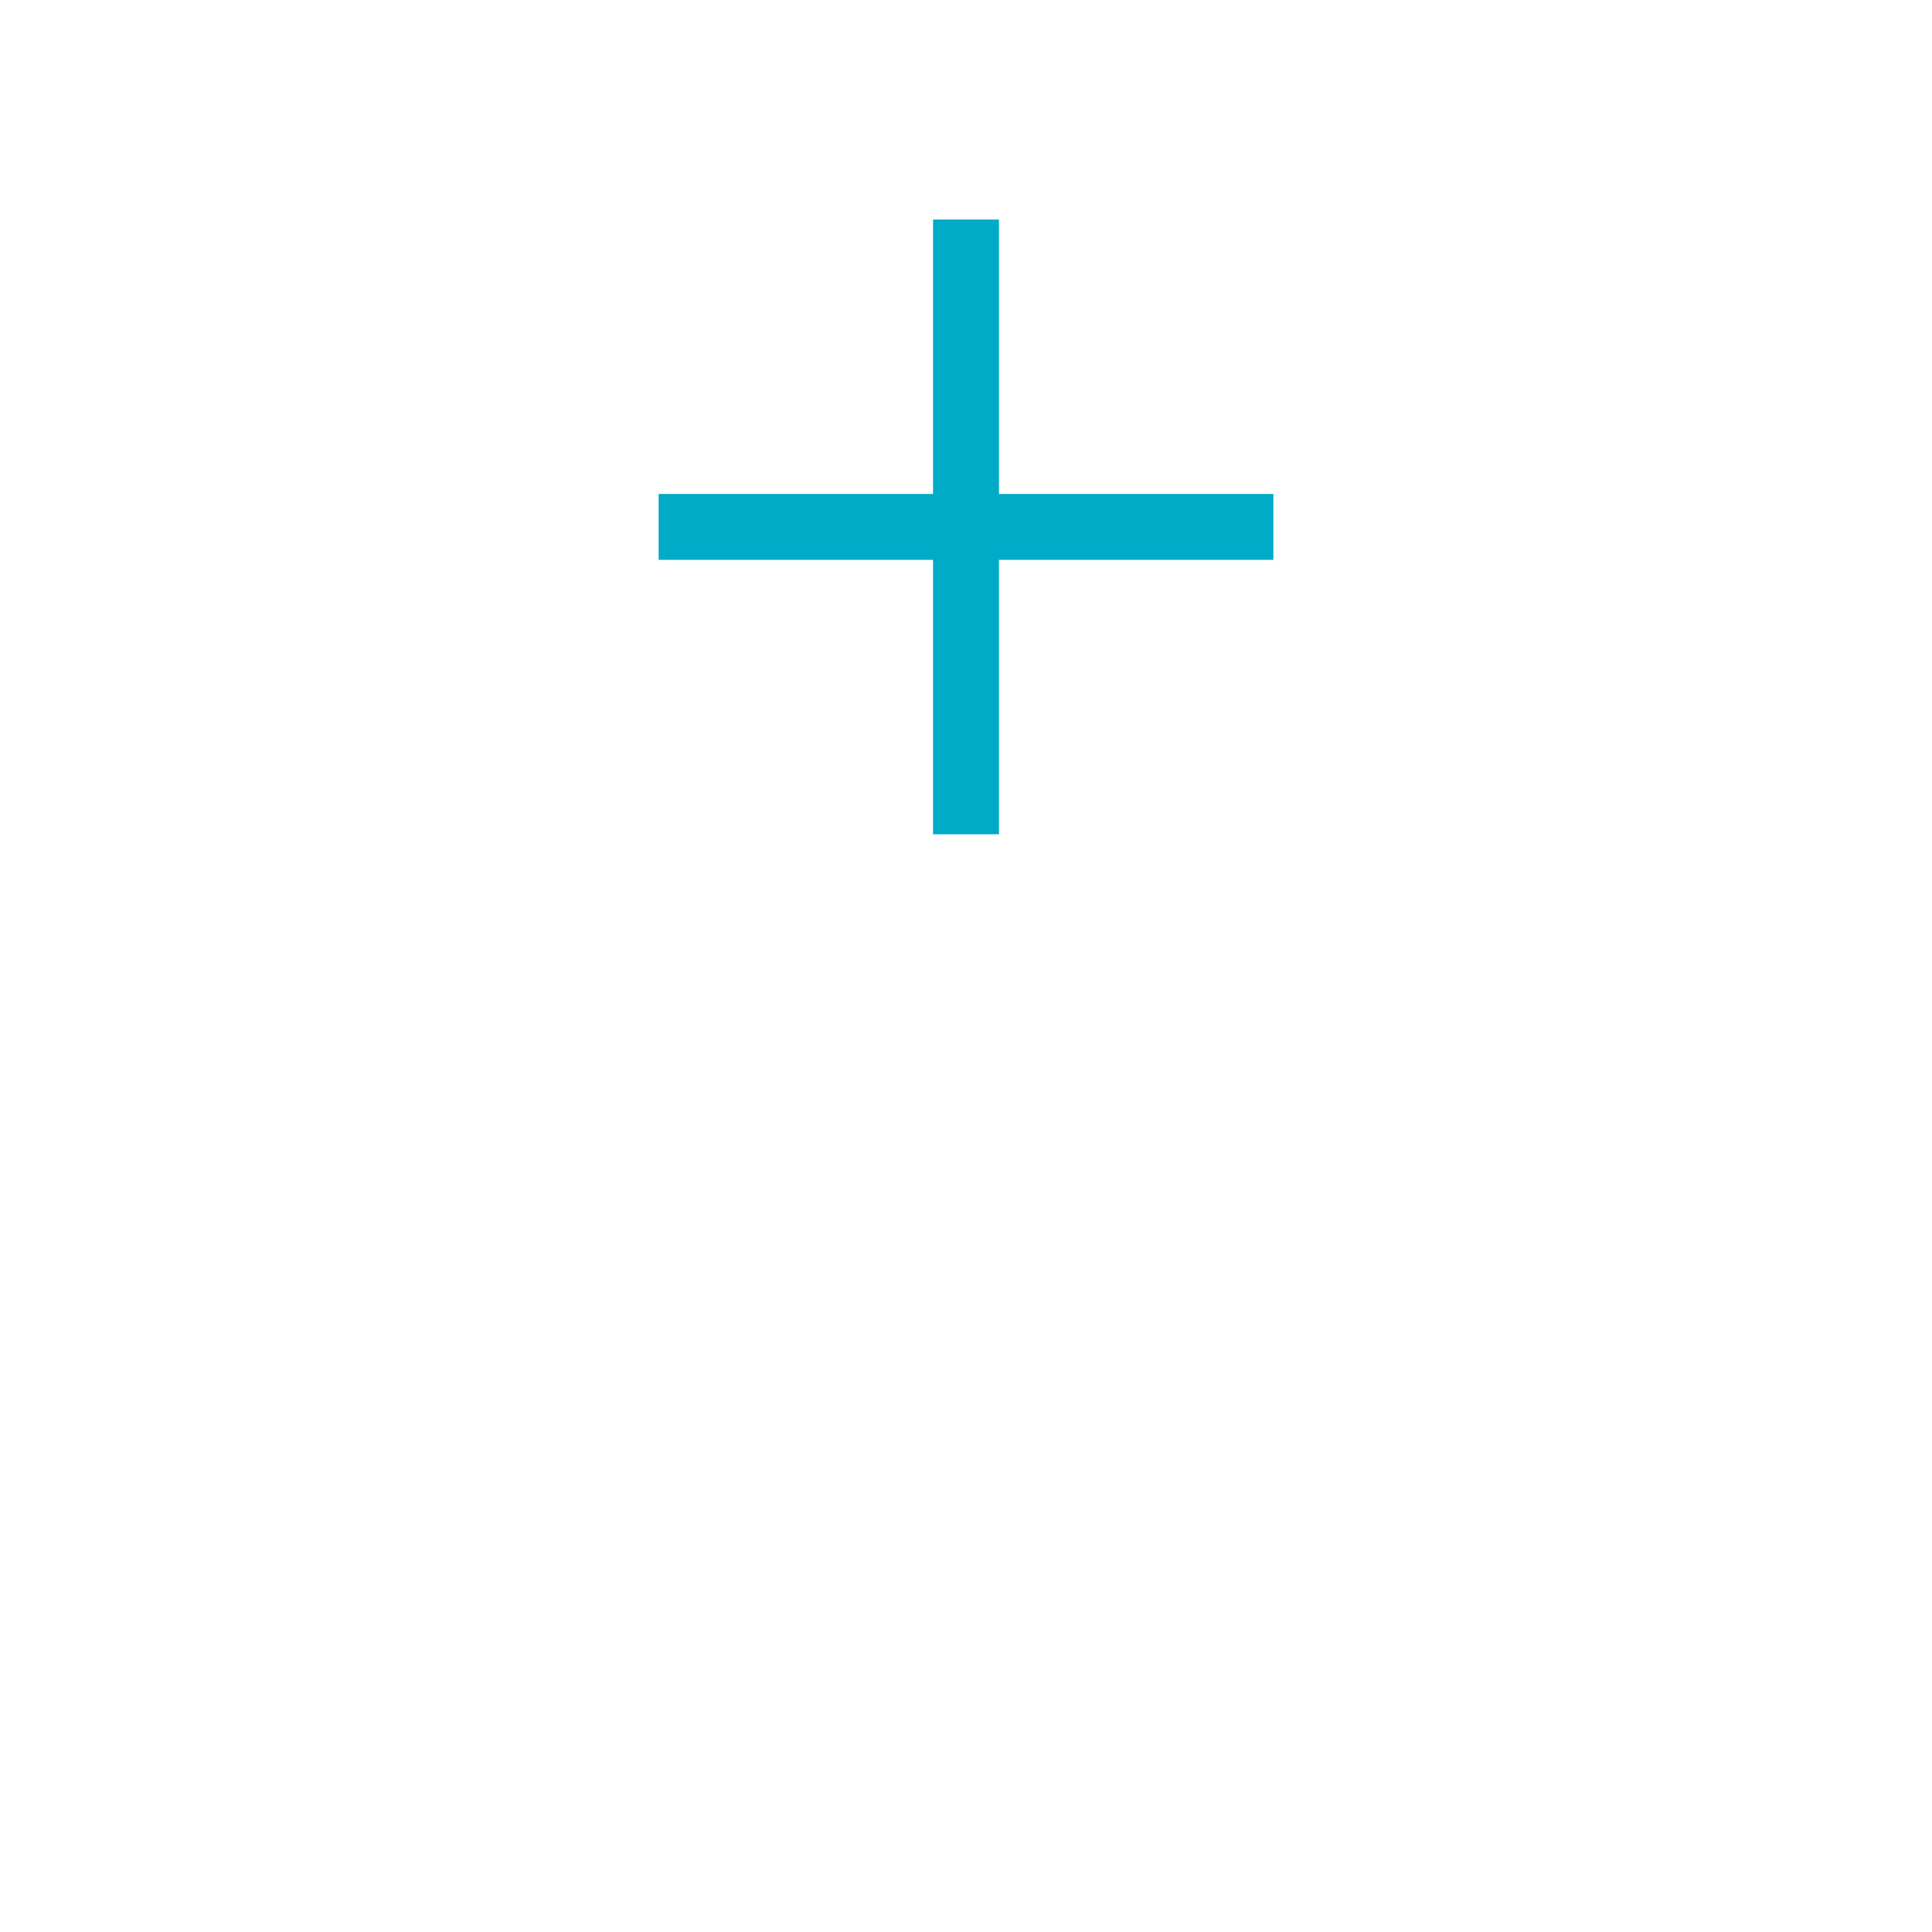 <svg xmlns="http://www.w3.org/2000/svg" width="88" height="88" viewBox="0 0 88 88" fill="none"><g filter="url(#filter0_dd_6334_285)"><circle cx="44" cy="24" r="24" fill="white"></circle></g><path d="M42.5 25.5H30V22.5H42.5V10H45.5V22.5H58V25.5H45.5V38H42.5V25.5Z" fill="#00ABC8"></path><defs><filter id="filter0_dd_6334_285" x="0" y="0" width="88" height="88" filterUnits="userSpaceOnUse" color-interpolation-filters="sRGB"><feGaussianBlur stdDeviation="4"></feGaussianBlur><feGaussianBlur stdDeviation="12"></feGaussianBlur></filter></defs></svg>